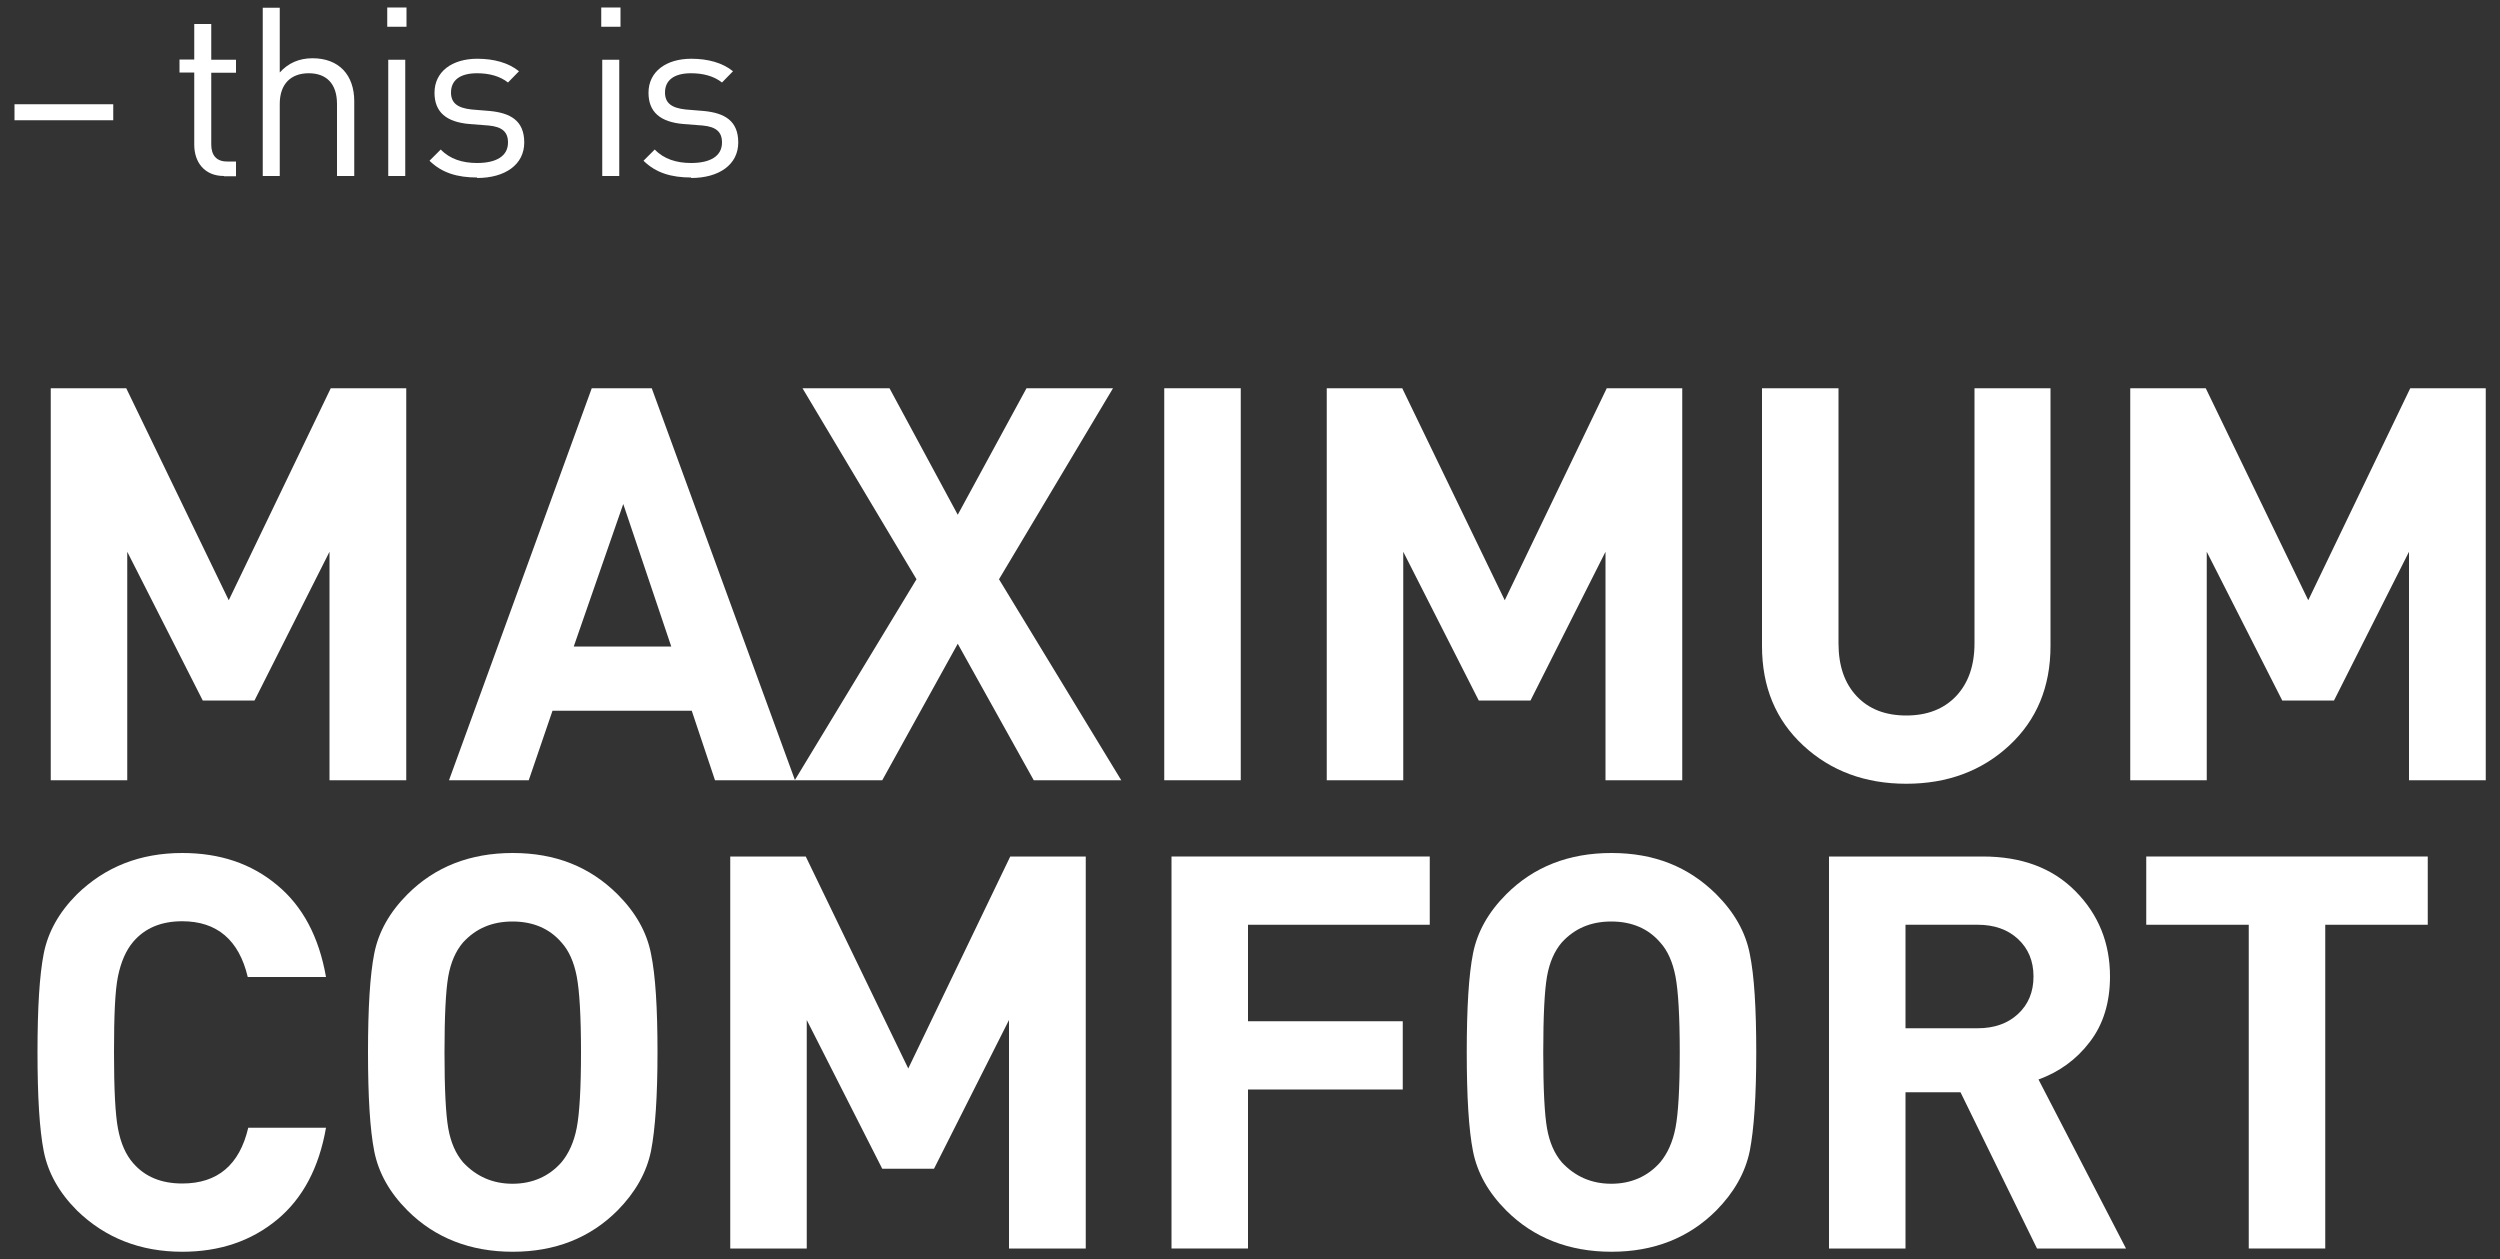 <?xml version="1.0" encoding="UTF-8"?>
<svg id="Ebene_1" xmlns="http://www.w3.org/2000/svg" version="1.1" viewBox="0 0 100 50.37">
  <rect x="0" y="0" width="100" height="50.37" fill="#333333" stroke="none"/>
  <!-- Generator: Adobe Illustrator 29.4.0, SVG Export Plug-In . SVG Version: 2.1.0 Build 152)  -->
  <defs>
    <style>
      .st0 {
        fill: #fff;
      }
    </style>
  </defs>
  <g>
    <path class="st0" d="M16.24,31.21h-3.06v-9.14l-3,5.95h-2.07l-3.02-5.95v9.14h-3.06v-15.68h3.02l4.1,8.48,4.08-8.48h3.02v15.68Z"/>
    <path class="st0" d="M31.79,31.21h-3.19l-.93-2.78h-5.57l-.95,2.78h-3.19l5.71-15.68h2.4l5.73,15.68ZM26.85,25.86l-1.92-5.7-1.98,5.7h3.9Z"/>
    <path class="st0" d="M44.85,31.21h-3.5l-3.04-5.46-3.02,5.46h-3.5l4.87-8.04-4.56-7.64h3.48l2.73,5.06,2.75-5.06h3.46l-4.56,7.64,4.89,8.04Z"/>
    <path class="st0" d="M49.63,31.21h-3.06v-15.68h3.06v15.68Z"/>
    <path class="st0" d="M67.28,31.21h-3.06v-9.14l-3,5.95h-2.07l-3.02-5.95v9.14h-3.06v-15.68h3.02l4.1,8.48,4.08-8.48h3.02v15.68Z"/>
    <path class="st0" d="M82.02,25.84c0,1.63-.55,2.96-1.65,3.98s-2.48,1.53-4.12,1.53-3.02-.51-4.12-1.53c-1.1-1.02-1.65-2.34-1.65-3.98v-10.31h3.06v10.2c0,.9.24,1.6.73,2.12.48.51,1.14.77,1.98.77s1.5-.26,1.99-.77c.49-.52.74-1.22.74-2.12v-10.2h3.04v10.31Z"/>
    <path class="st0" d="M99.42,31.21h-3.06v-9.14l-3,5.95h-2.07l-3.02-5.95v9.14h-3.06v-15.68h3.02l4.1,8.48,4.08-8.48h3.02v15.68Z"/>
    <path class="st0" d="M13.04,45.11c-.28,1.6-.93,2.83-1.96,3.68-1.03.85-2.29,1.28-3.79,1.28-1.67,0-3.08-.55-4.21-1.65-.72-.72-1.16-1.51-1.33-2.37-.17-.86-.25-2.18-.25-3.96s.08-3.09.25-3.95c.17-.86.61-1.65,1.33-2.37,1.13-1.1,2.53-1.65,4.21-1.65,1.5,0,2.76.42,3.79,1.28,1.03.85,1.68,2.08,1.96,3.68h-3.13c-.35-1.48-1.23-2.23-2.62-2.23-.84,0-1.49.27-1.96.82-.29.34-.49.8-.61,1.38s-.16,1.59-.16,3.05.05,2.47.16,3.05.31,1.04.61,1.38c.47.54,1.12.81,1.96.81,1.41,0,2.29-.74,2.64-2.23h3.11Z"/>
    <path class="st0" d="M26.04,38.15c.18.87.26,2.18.26,3.94s-.09,3.08-.26,3.95c-.18.87-.63,1.66-1.34,2.38-1.1,1.1-2.5,1.65-4.19,1.65s-3.11-.55-4.21-1.65c-.72-.72-1.16-1.51-1.33-2.37-.17-.86-.25-2.18-.25-3.96s.08-3.09.25-3.95c.17-.86.61-1.65,1.33-2.37,1.1-1.1,2.5-1.65,4.21-1.65s3.08.55,4.19,1.65c.72.72,1.17,1.51,1.34,2.38ZM23.24,42.1c0-1.45-.06-2.46-.17-3.04-.11-.57-.31-1.03-.61-1.36-.48-.56-1.14-.84-1.96-.84s-1.47.28-1.98.84c-.29.34-.49.79-.59,1.36-.1.57-.15,1.59-.15,3.04s.05,2.46.15,3.03.3,1.02.59,1.36c.53.57,1.19.86,1.98.86s1.46-.29,1.96-.86c.29-.35.5-.81.61-1.38.11-.57.17-1.57.17-3.01Z"/>
    <path class="st0" d="M43.42,49.94h-3.06v-9.14l-3,5.95h-2.07l-3.02-5.95v9.14h-3.06v-15.68h3.02l4.1,8.48,4.08-8.48h3.02v15.68Z"/>
    <path class="st0" d="M57.19,36.99h-7.27v3.86h6.19v2.73h-6.19v6.36h-3.06v-15.68h10.33v2.73Z"/>
    <path class="st0" d="M69.99,38.15c.18.87.26,2.18.26,3.94s-.09,3.08-.26,3.95c-.18.87-.63,1.66-1.34,2.38-1.1,1.1-2.5,1.65-4.19,1.65s-3.11-.55-4.21-1.65c-.72-.72-1.16-1.51-1.33-2.37-.17-.86-.25-2.18-.25-3.96s.08-3.09.25-3.95c.17-.86.61-1.65,1.33-2.37,1.1-1.1,2.5-1.65,4.21-1.65s3.08.55,4.19,1.65c.72.72,1.17,1.51,1.34,2.38ZM67.19,42.1c0-1.45-.06-2.46-.17-3.04-.11-.57-.31-1.03-.61-1.36-.48-.56-1.14-.84-1.96-.84s-1.47.28-1.98.84c-.29.34-.49.79-.59,1.36-.1.57-.15,1.59-.15,3.04s.05,2.46.15,3.03.3,1.02.59,1.36c.53.57,1.19.86,1.98.86s1.46-.29,1.96-.86c.29-.35.5-.81.61-1.38.11-.57.17-1.57.17-3.01Z"/>
    <path class="st0" d="M85.03,49.94h-3.55l-3.06-6.25h-2.2v6.25h-3.06v-15.68h6.15c1.56,0,2.79.46,3.71,1.39s1.38,2.07,1.38,3.41c0,1.04-.27,1.92-.81,2.62-.54.71-1.23,1.2-2.05,1.5l3.5,6.76ZM80.72,40.56c.41-.38.62-.88.62-1.5s-.21-1.12-.62-1.5-.95-.57-1.61-.57h-2.89v4.14h2.89c.66,0,1.2-.19,1.61-.57Z"/>
    <path class="st0" d="M97.11,36.99h-4.1v12.95h-3.06v-12.95h-4.1v-2.73h11.26v2.73Z"/>
  </g>
  <g>
    <path class="st0" d="M.58,4.81v-.64h3.95v.64H.58Z"/>
    <path class="st0" d="M8.96,7.04c-.79,0-1.19-.56-1.19-1.25v-2.89h-.59v-.52h.59V.96h.68v1.43h.99v.52h-.99v2.87c0,.42.2.68.63.68h.36v.59h-.48Z"/>
    <path class="st0" d="M13.48,7.04v-2.88c0-.82-.43-1.23-1.13-1.23s-1.16.41-1.16,1.23v2.88h-.68V.31h.68v2.59c.34-.38.78-.57,1.31-.57,1.06,0,1.67.67,1.67,1.72v2.99h-.68Z"/>
    <path class="st0" d="M15.49,1.07V.3h.77v.77h-.77ZM15.53,7.04V2.39h.68v4.65h-.68Z"/>
    <path class="st0" d="M19.09,7.1c-.79,0-1.41-.18-1.91-.67l.45-.45c.36.38.87.54,1.45.54.78,0,1.24-.28,1.24-.82,0-.42-.23-.63-.78-.68l-.77-.06c-.91-.08-1.39-.47-1.39-1.25,0-.85.71-1.36,1.71-1.36.67,0,1.25.16,1.67.5l-.44.45c-.33-.26-.76-.37-1.24-.37-.68,0-1.04.28-1.04.77,0,.42.26.62.83.68l.73.06c.81.08,1.37.38,1.37,1.26s-.76,1.42-1.89,1.42Z"/>
    <path class="st0" d="M24.05,1.07V.3h.77v.77h-.77ZM24.09,7.04V2.39h.68v4.65h-.68Z"/>
    <path class="st0" d="M27.65,7.1c-.79,0-1.41-.18-1.91-.67l.45-.45c.36.38.87.54,1.45.54.78,0,1.24-.28,1.24-.82,0-.42-.23-.63-.78-.68l-.77-.06c-.91-.08-1.39-.47-1.39-1.25,0-.85.71-1.36,1.71-1.36.67,0,1.25.16,1.67.5l-.44.45c-.33-.26-.76-.37-1.24-.37-.68,0-1.04.28-1.04.77,0,.42.26.62.83.68l.73.06c.81.08,1.37.38,1.37,1.26s-.76,1.42-1.89,1.42Z"/>
  </g>
</svg>